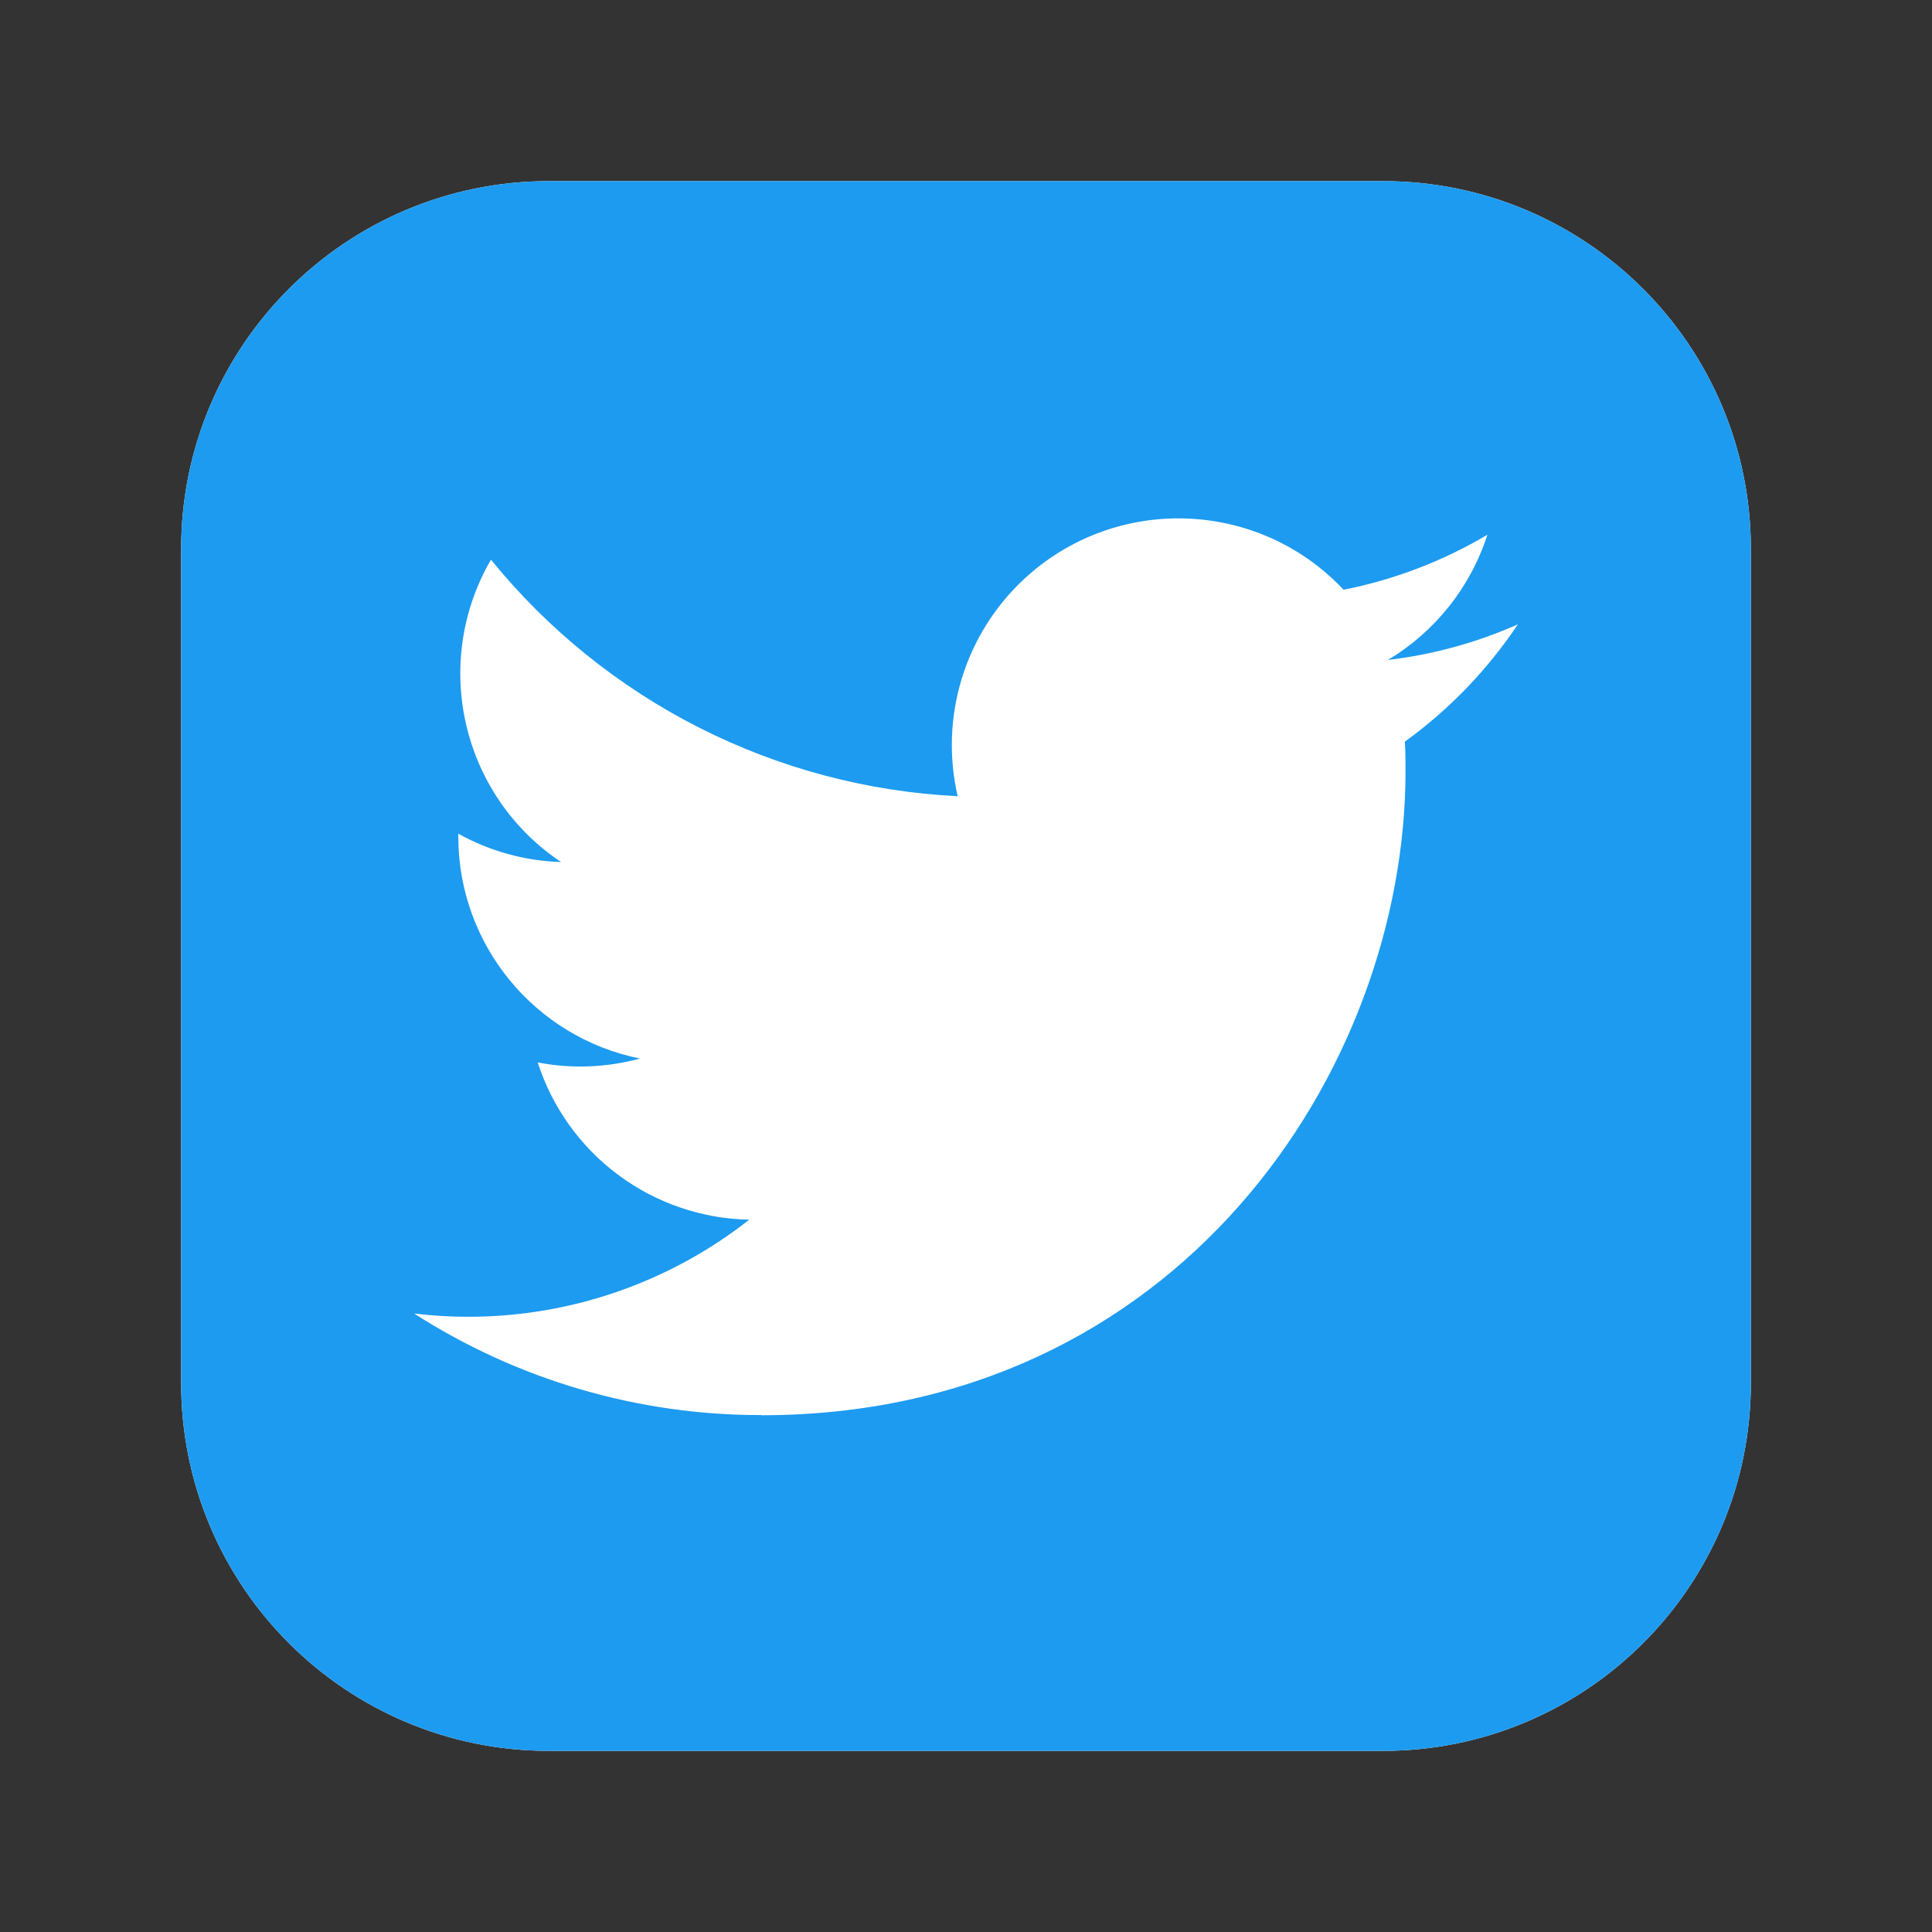 <svg width="32" height="32" viewBox="0 0 32 32" fill="none" xmlns="http://www.w3.org/2000/svg">
<rect x="0" y="0" width="32" height="32" fill="#333333" stroke="none"/>
<path d="M22.906 3H9.094C5.728 3 3 5.728 3 9.094V22.906C3 26.272 5.728 29 9.094 29H22.906C26.272 29 29 26.272 29 22.906V9.094C29 5.728 26.272 3 22.906 3Z" fill="white"/>
<path d="M22.906 3H9.094C5.728 3 3 5.728 3 9.094V22.906C3 26.272 5.728 29 9.094 29H22.906C26.272 29 29 26.272 29 22.906V9.094C29 5.728 26.272 3 22.906 3Z" fill="#1D9BF0"/>
<path d="M23.269 12.284C23.28 12.445 23.28 12.606 23.28 12.769C23.28 17.725 19.507 23.441 12.608 23.441V23.438C10.57 23.441 8.575 22.857 6.859 21.756C7.156 21.792 7.453 21.81 7.752 21.81C9.441 21.812 11.082 21.245 12.41 20.202C11.628 20.187 10.869 19.928 10.241 19.461C9.613 18.994 9.146 18.342 8.906 17.597C9.468 17.706 10.047 17.683 10.6 17.533C8.85 17.179 7.591 15.642 7.591 13.856V13.809C8.113 14.099 8.696 14.26 9.293 14.278C7.645 13.177 7.137 10.984 8.132 9.27C9.074 10.429 10.249 11.377 11.58 12.052C12.912 12.727 14.371 13.114 15.862 13.188C15.714 12.549 15.736 11.881 15.926 11.252C16.116 10.623 16.468 10.055 16.947 9.605C18.458 8.185 20.834 8.258 22.254 9.768C23.094 9.602 23.899 9.294 24.636 8.857C24.356 9.726 23.77 10.463 22.987 10.931C23.73 10.844 24.456 10.645 25.141 10.341C24.637 11.095 24.003 11.753 23.269 12.284Z" fill="white"/>
</svg>
